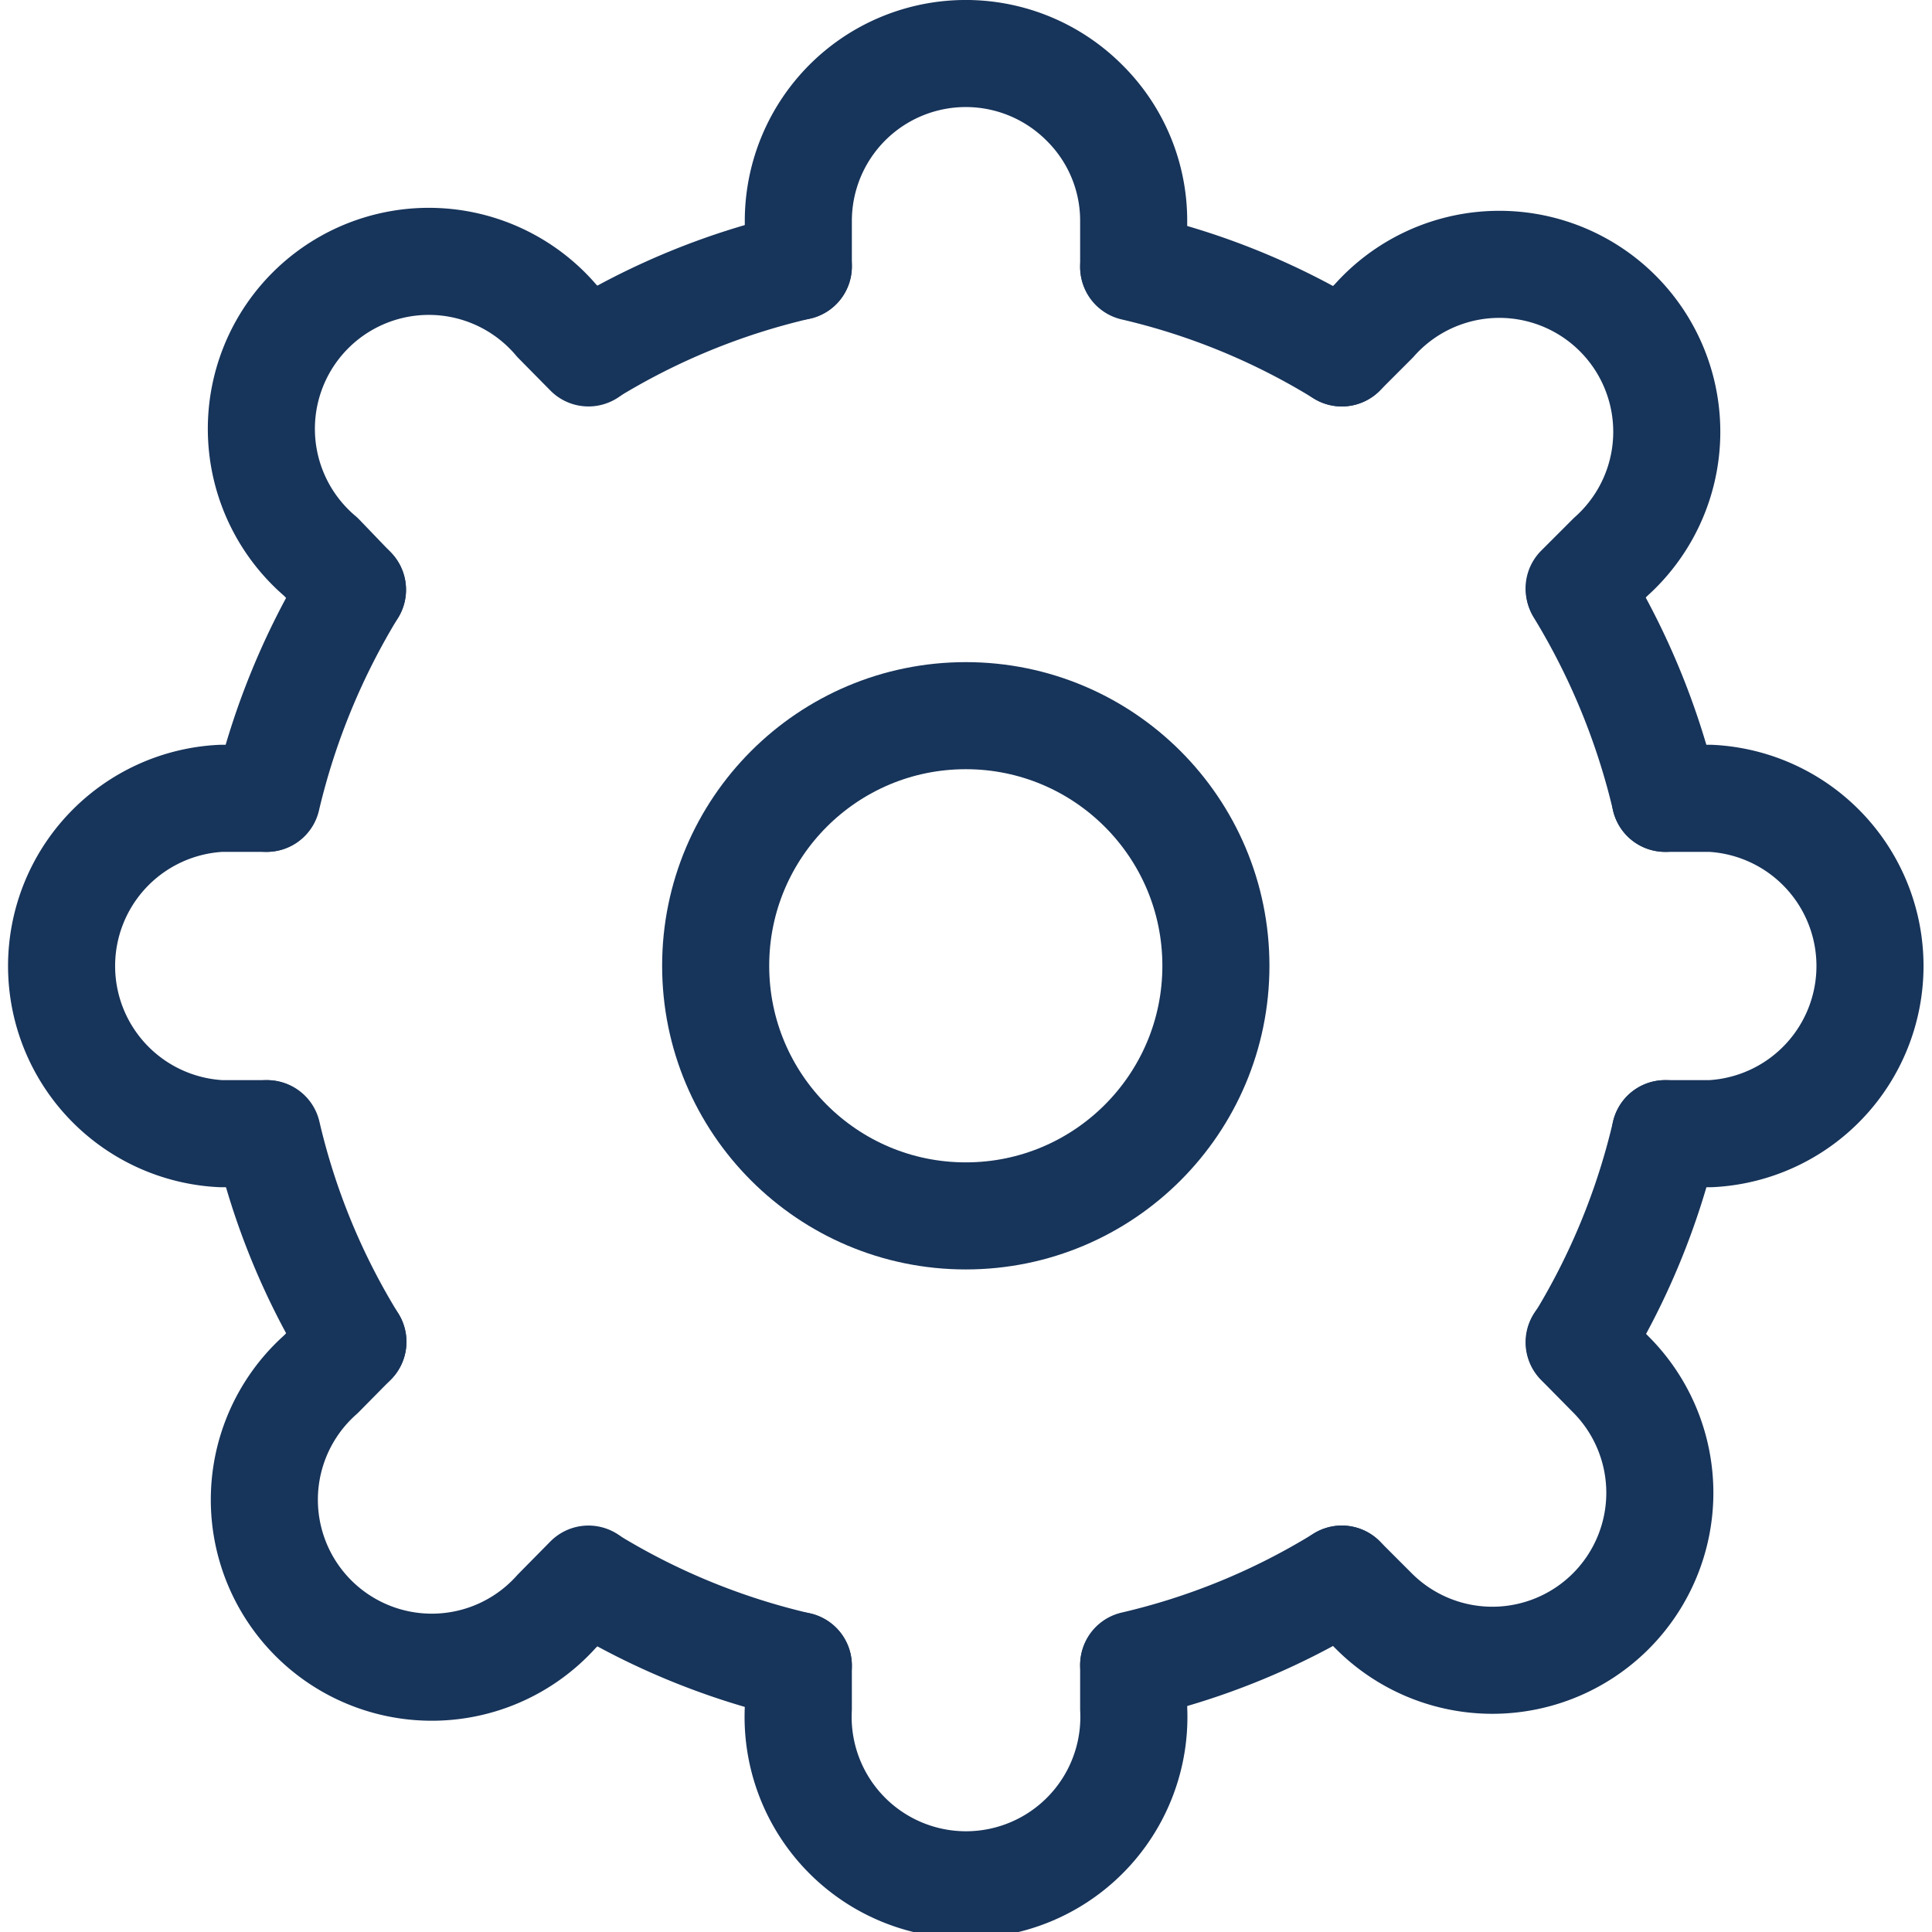<svg xmlns="http://www.w3.org/2000/svg" viewBox="0 0 45.11 45.11"><defs><style>.cls-1{fill:none;stroke:#17345a;stroke-linecap:round;stroke-linejoin:round;stroke-width:2.5px;}</style></defs><g id="Layer_2" data-name="Layer 2"><g id="Layer_1-2" data-name="Layer 1"><circle class="cls-1" cx="22.55" cy="22.55" r="5.84"/><path class="cls-1" d="M18.64,6.22V5.16A3.91,3.91,0,0,1,25.32,2.4a3.87,3.87,0,0,1,1.15,2.76V6.22"/><path class="cls-1" d="M26.47,38.89v1a3.92,3.92,0,1,1-7.83,0v-1"/><path class="cls-1" d="M31.33,8.24l.75-.75A3.91,3.91,0,1,1,37.61,13l-.74.74"/><path class="cls-1" d="M8.24,31.33l-.75.76A3.91,3.91,0,1,0,13,37.62l.74-.75"/><path class="cls-1" d="M8.23,13.77,7.49,13A3.91,3.91,0,1,1,13,7.49l.74.75"/><path class="cls-1" d="M36.87,31.34l.74.75a3.91,3.91,0,1,1-5.53,5.53l-.75-.75"/><path class="cls-1" d="M38.88,18.64h1.06a3.92,3.92,0,0,1,0,7.83H38.88"/><path class="cls-1" d="M6.22,26.47H5.16a3.92,3.92,0,0,1,0-7.83H6.22"/><path class="cls-1" d="M8.23,13.77a16.7,16.7,0,0,0-2,4.87"/><path class="cls-1" d="M18.64,6.22a16.4,16.4,0,0,0-4.88,2"/><path class="cls-1" d="M31.33,8.24a16.28,16.28,0,0,0-4.86-2"/><path class="cls-1" d="M38.88,18.64a16.7,16.7,0,0,0-2-4.87"/><path class="cls-1" d="M31.33,36.87a16.28,16.28,0,0,1-4.86,2"/><path class="cls-1" d="M8.24,31.33a16.28,16.28,0,0,1-2-4.86"/><path class="cls-1" d="M18.64,38.89a16.4,16.4,0,0,1-4.88-2"/><path class="cls-1" d="M38.88,26.47a16.48,16.48,0,0,1-2,4.87"/></g></g></svg>